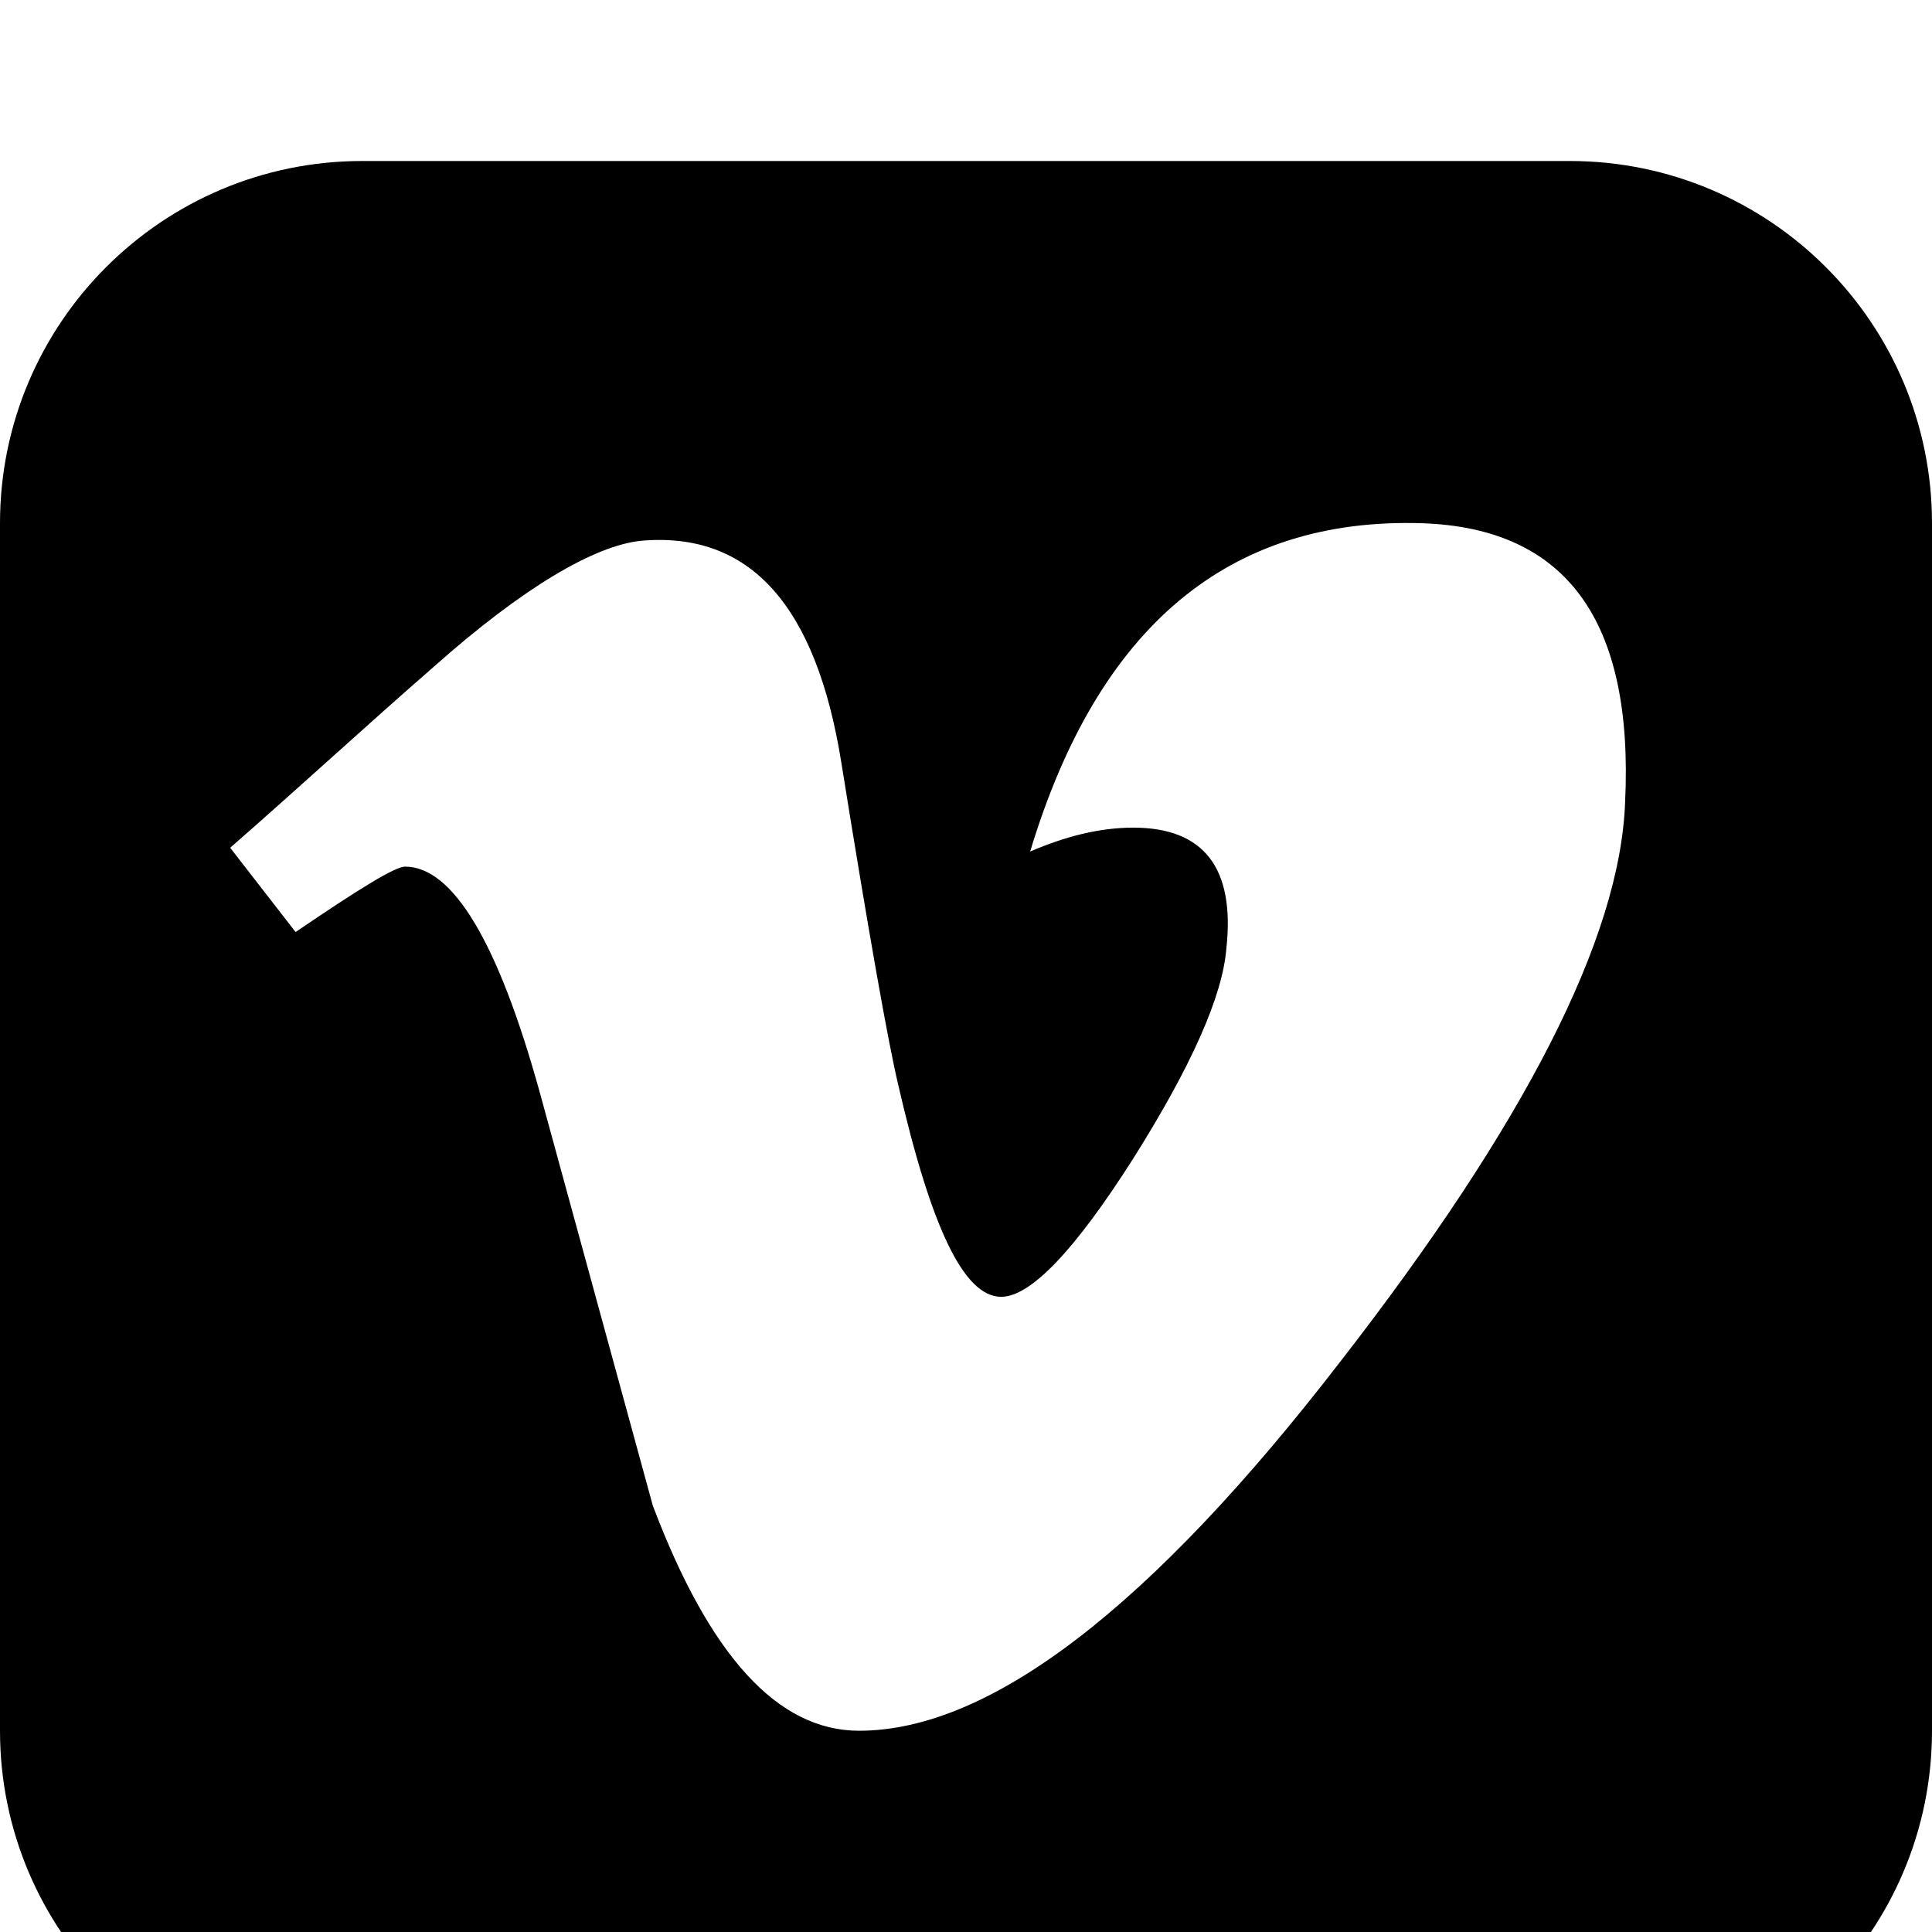 <svg width="1536" height="1536" xmlns="http://www.w3.org/2000/svg">
    <path d="M1292 638c7-145-47-218-161-222-154-5-258 82-312 261 28-12 55-19 82-19 56 0 81 32 74 96-3 38-28 94-74 167-47 74-82 110-105 110-30 0-56-56-82-169-8-34-23-118-45-255-20-126-73-185-160-177-36 4-92 36-164 100-54 47-107 96-162 144l52 67c50-34 79-52 87-52 38 0 74 60 107 179 30 110 60 219 90 329 45 119 99 179 164 179 104 0 232-98 383-294 146-188 222-336 226-444zm244-222v960c0 159-129 288-288 288H288c-159 0-288-129-288-288V416c0-159 129-288 288-288h960c159 0 288 129 288 288z"/>
</svg>
